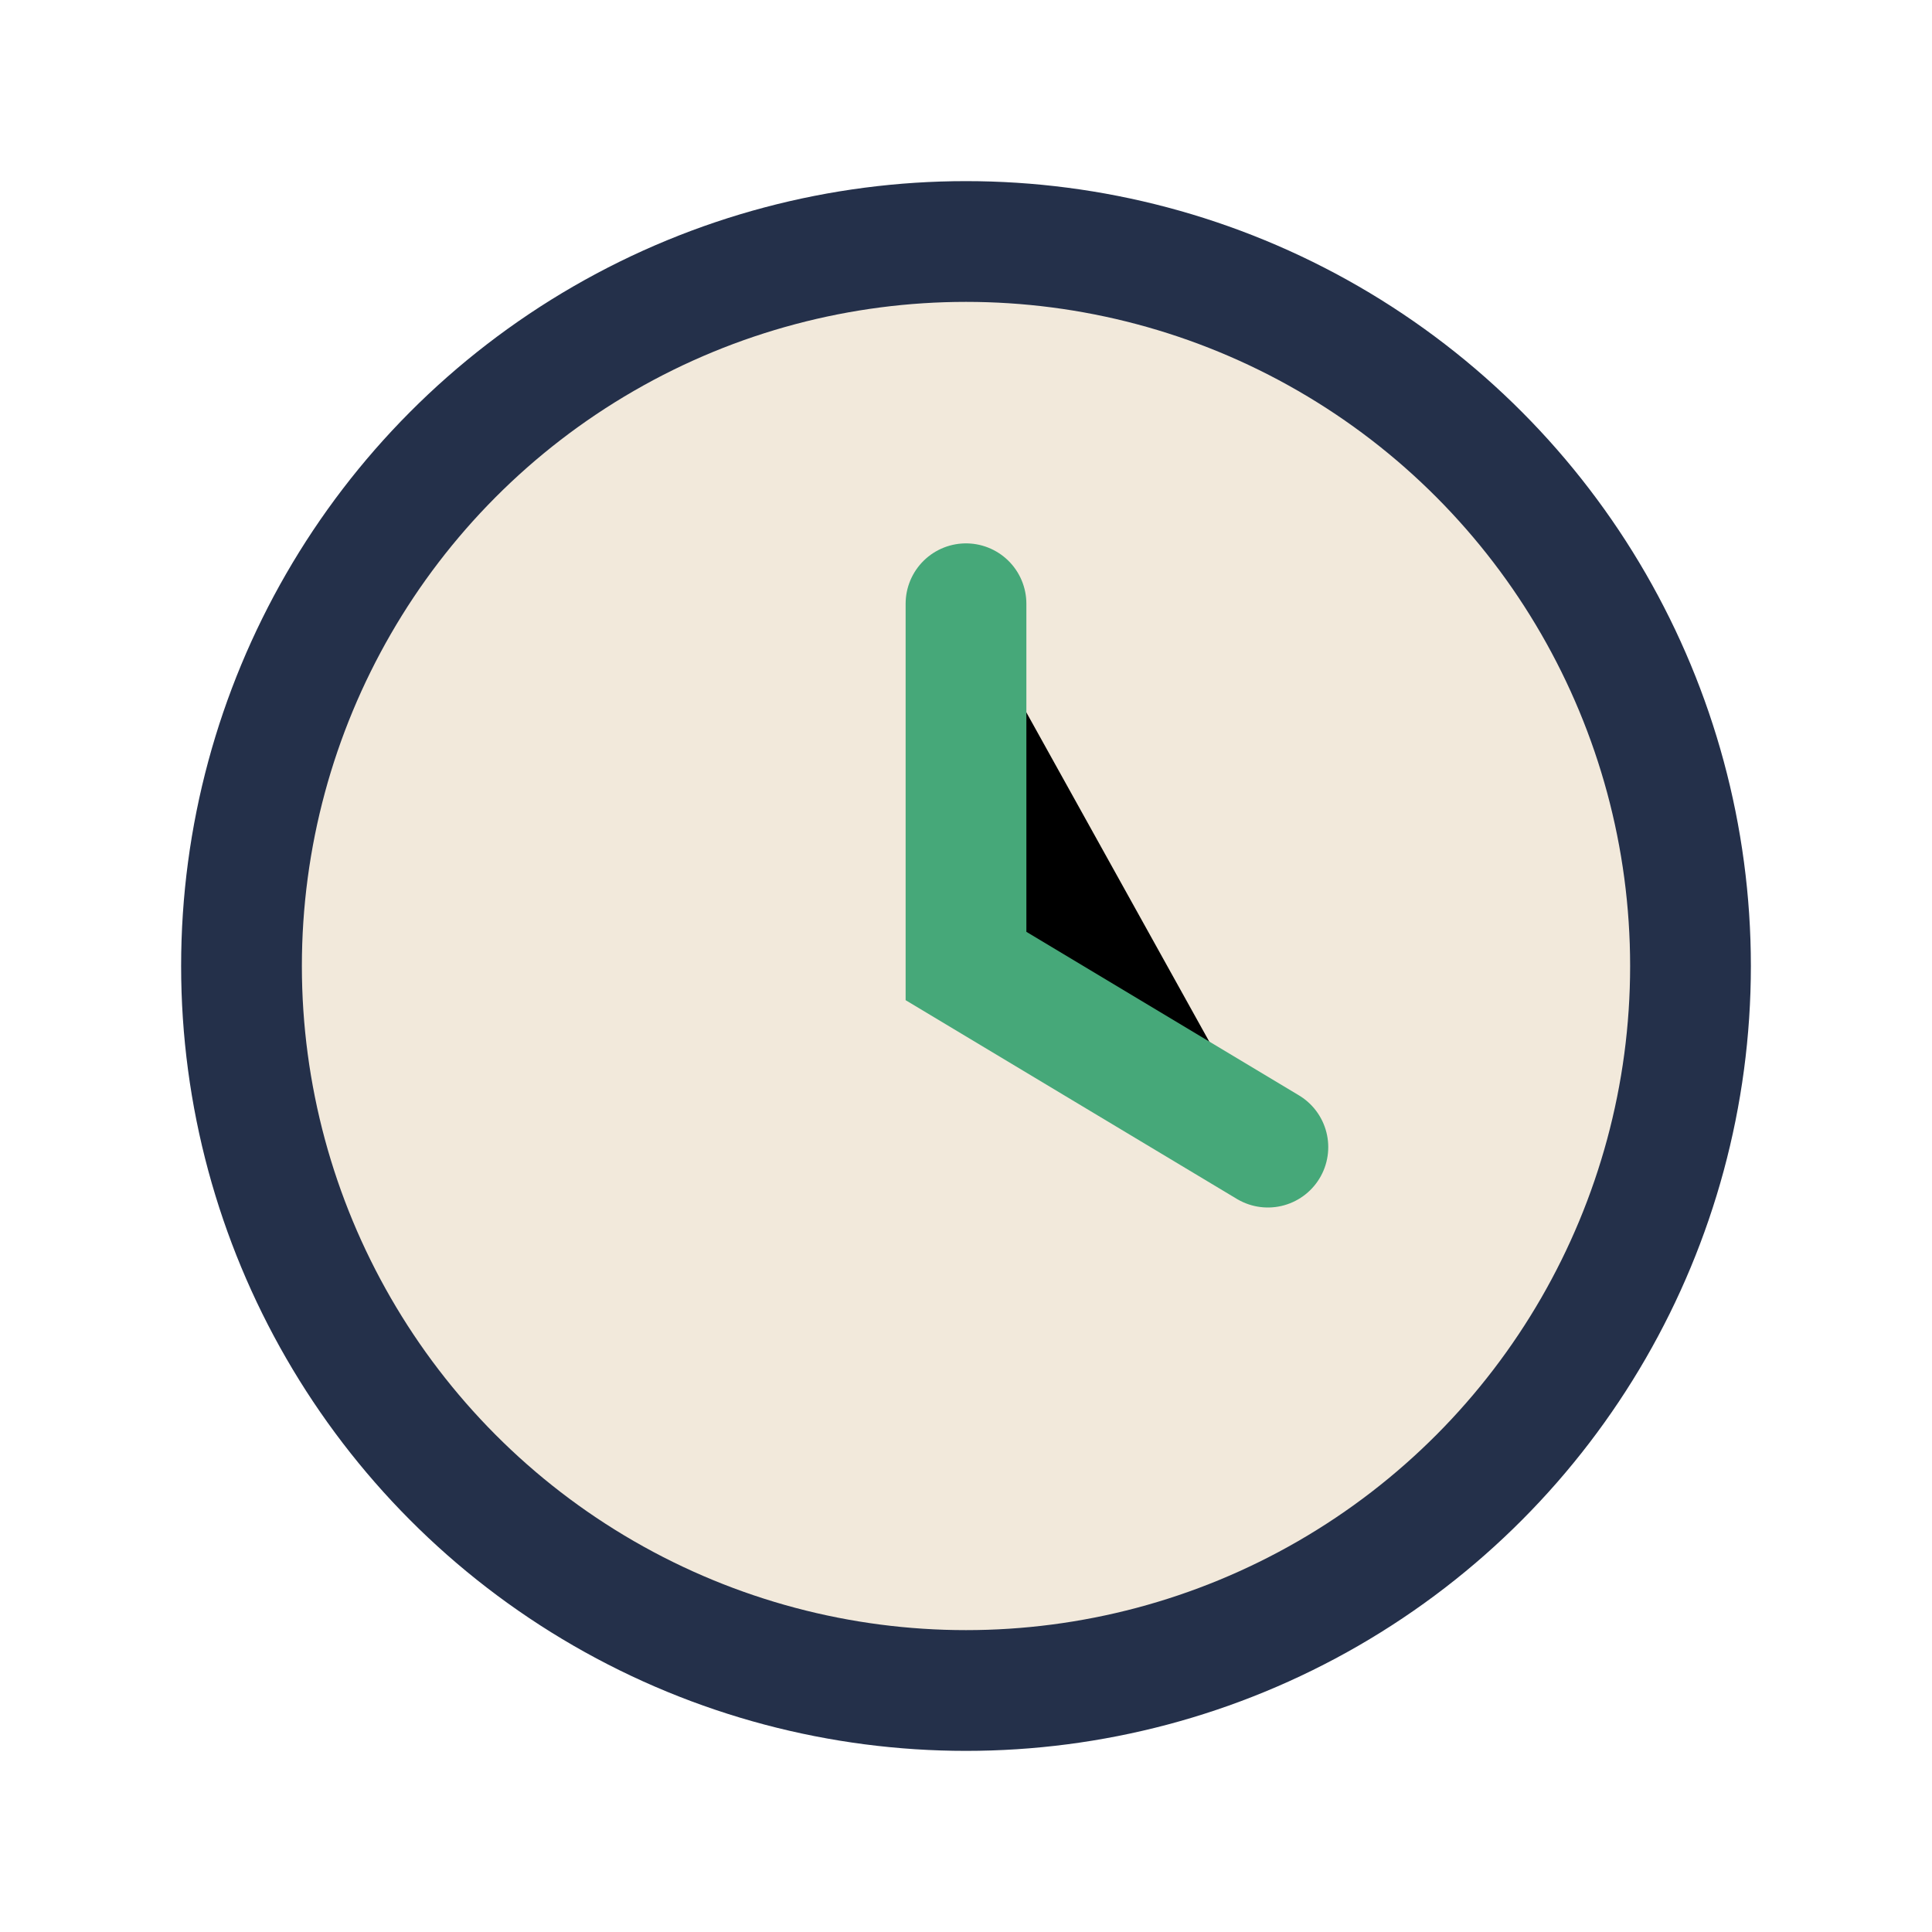 <?xml version="1.0" encoding="UTF-8"?>
<svg xmlns="http://www.w3.org/2000/svg" width="32" height="32" viewBox="0 0 32 32"><circle cx="16" cy="16" r="12" fill="#F2E9DB" stroke="#24304A" stroke-width="2"/><path d="M16 10v6l5 3" stroke="#46A879" stroke-width="2" stroke-linecap="round"/></svg>